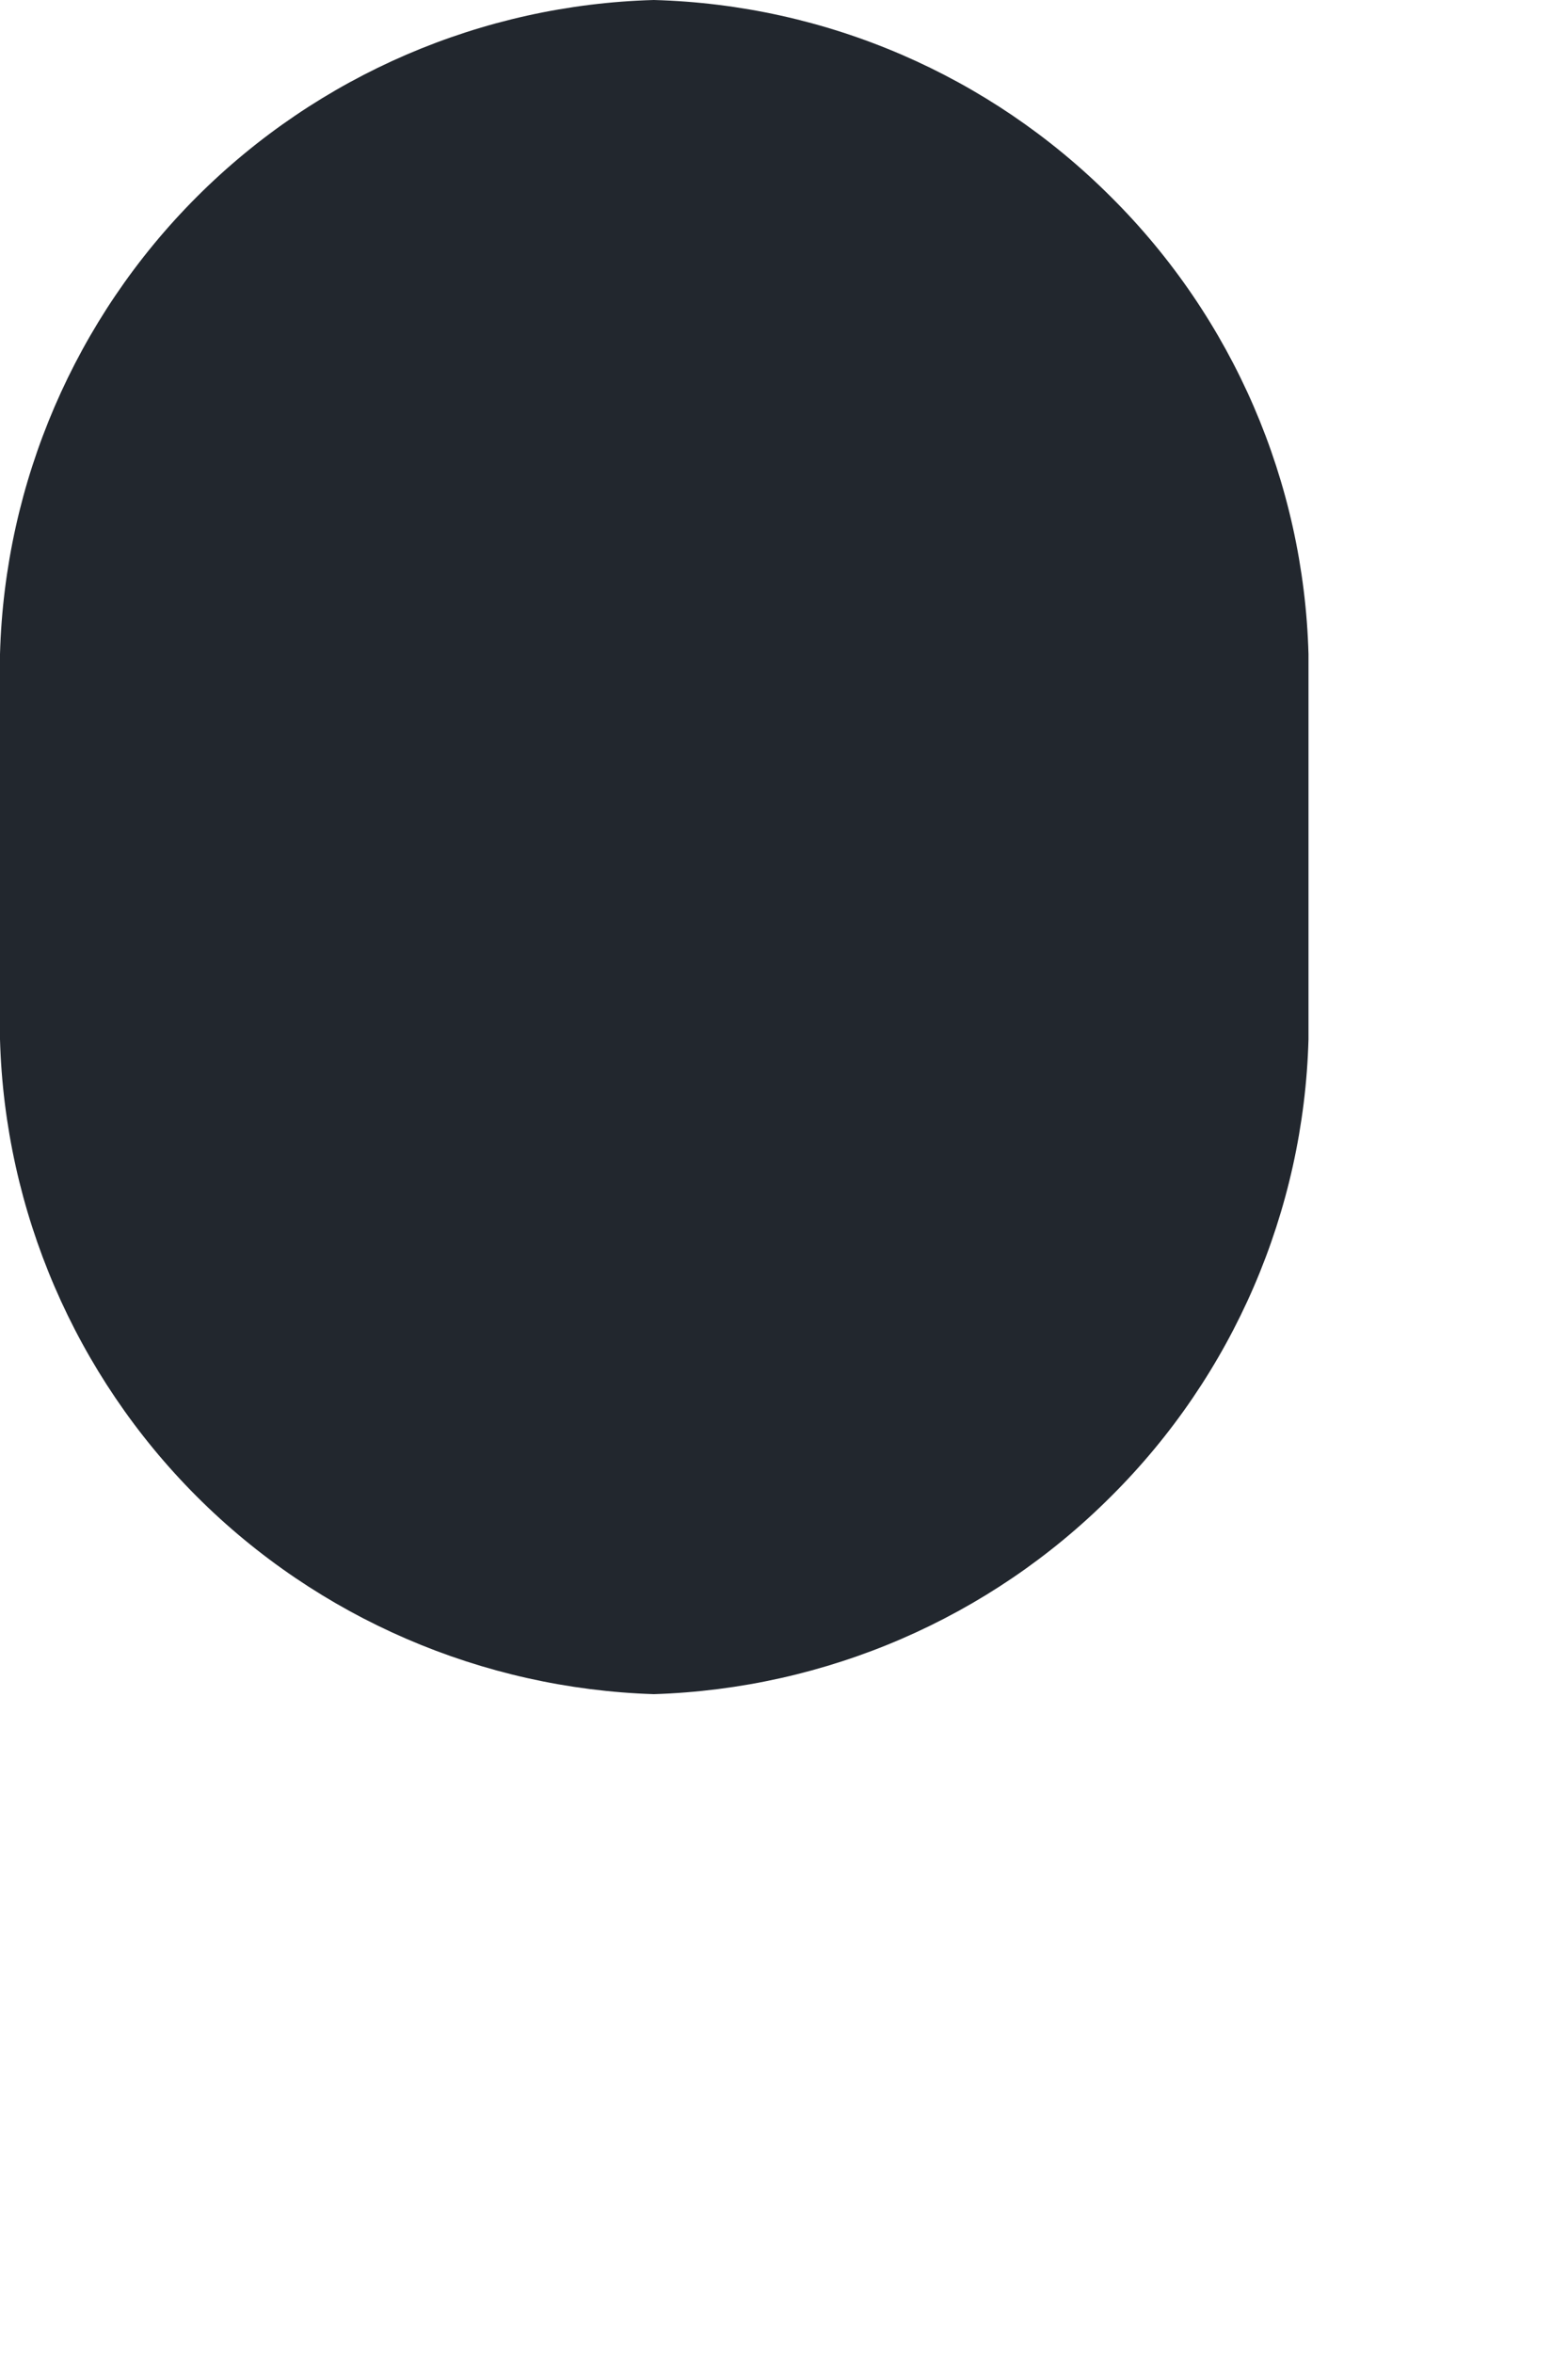 <?xml version="1.0" encoding="utf-8"?>
<svg xmlns="http://www.w3.org/2000/svg" fill="none" height="100%" overflow="visible" preserveAspectRatio="none" style="display: block;" viewBox="0 0 2 3" width="100%">
<path d="M0.834 2.16C1.054 2.153 1.262 2.063 1.417 1.908C1.573 1.753 1.663 1.544 1.669 1.325V0.834C1.663 0.615 1.573 0.406 1.417 0.251C1.262 0.096 1.054 0.006 0.834 0C0.615 0.006 0.406 0.096 0.251 0.251C0.096 0.406 0.006 0.615 0 0.834V1.325C0.006 1.544 0.096 1.753 0.251 1.908C0.406 2.063 0.615 2.153 0.834 2.16Z" fill="#22272E" id="Vector"/>
</svg>